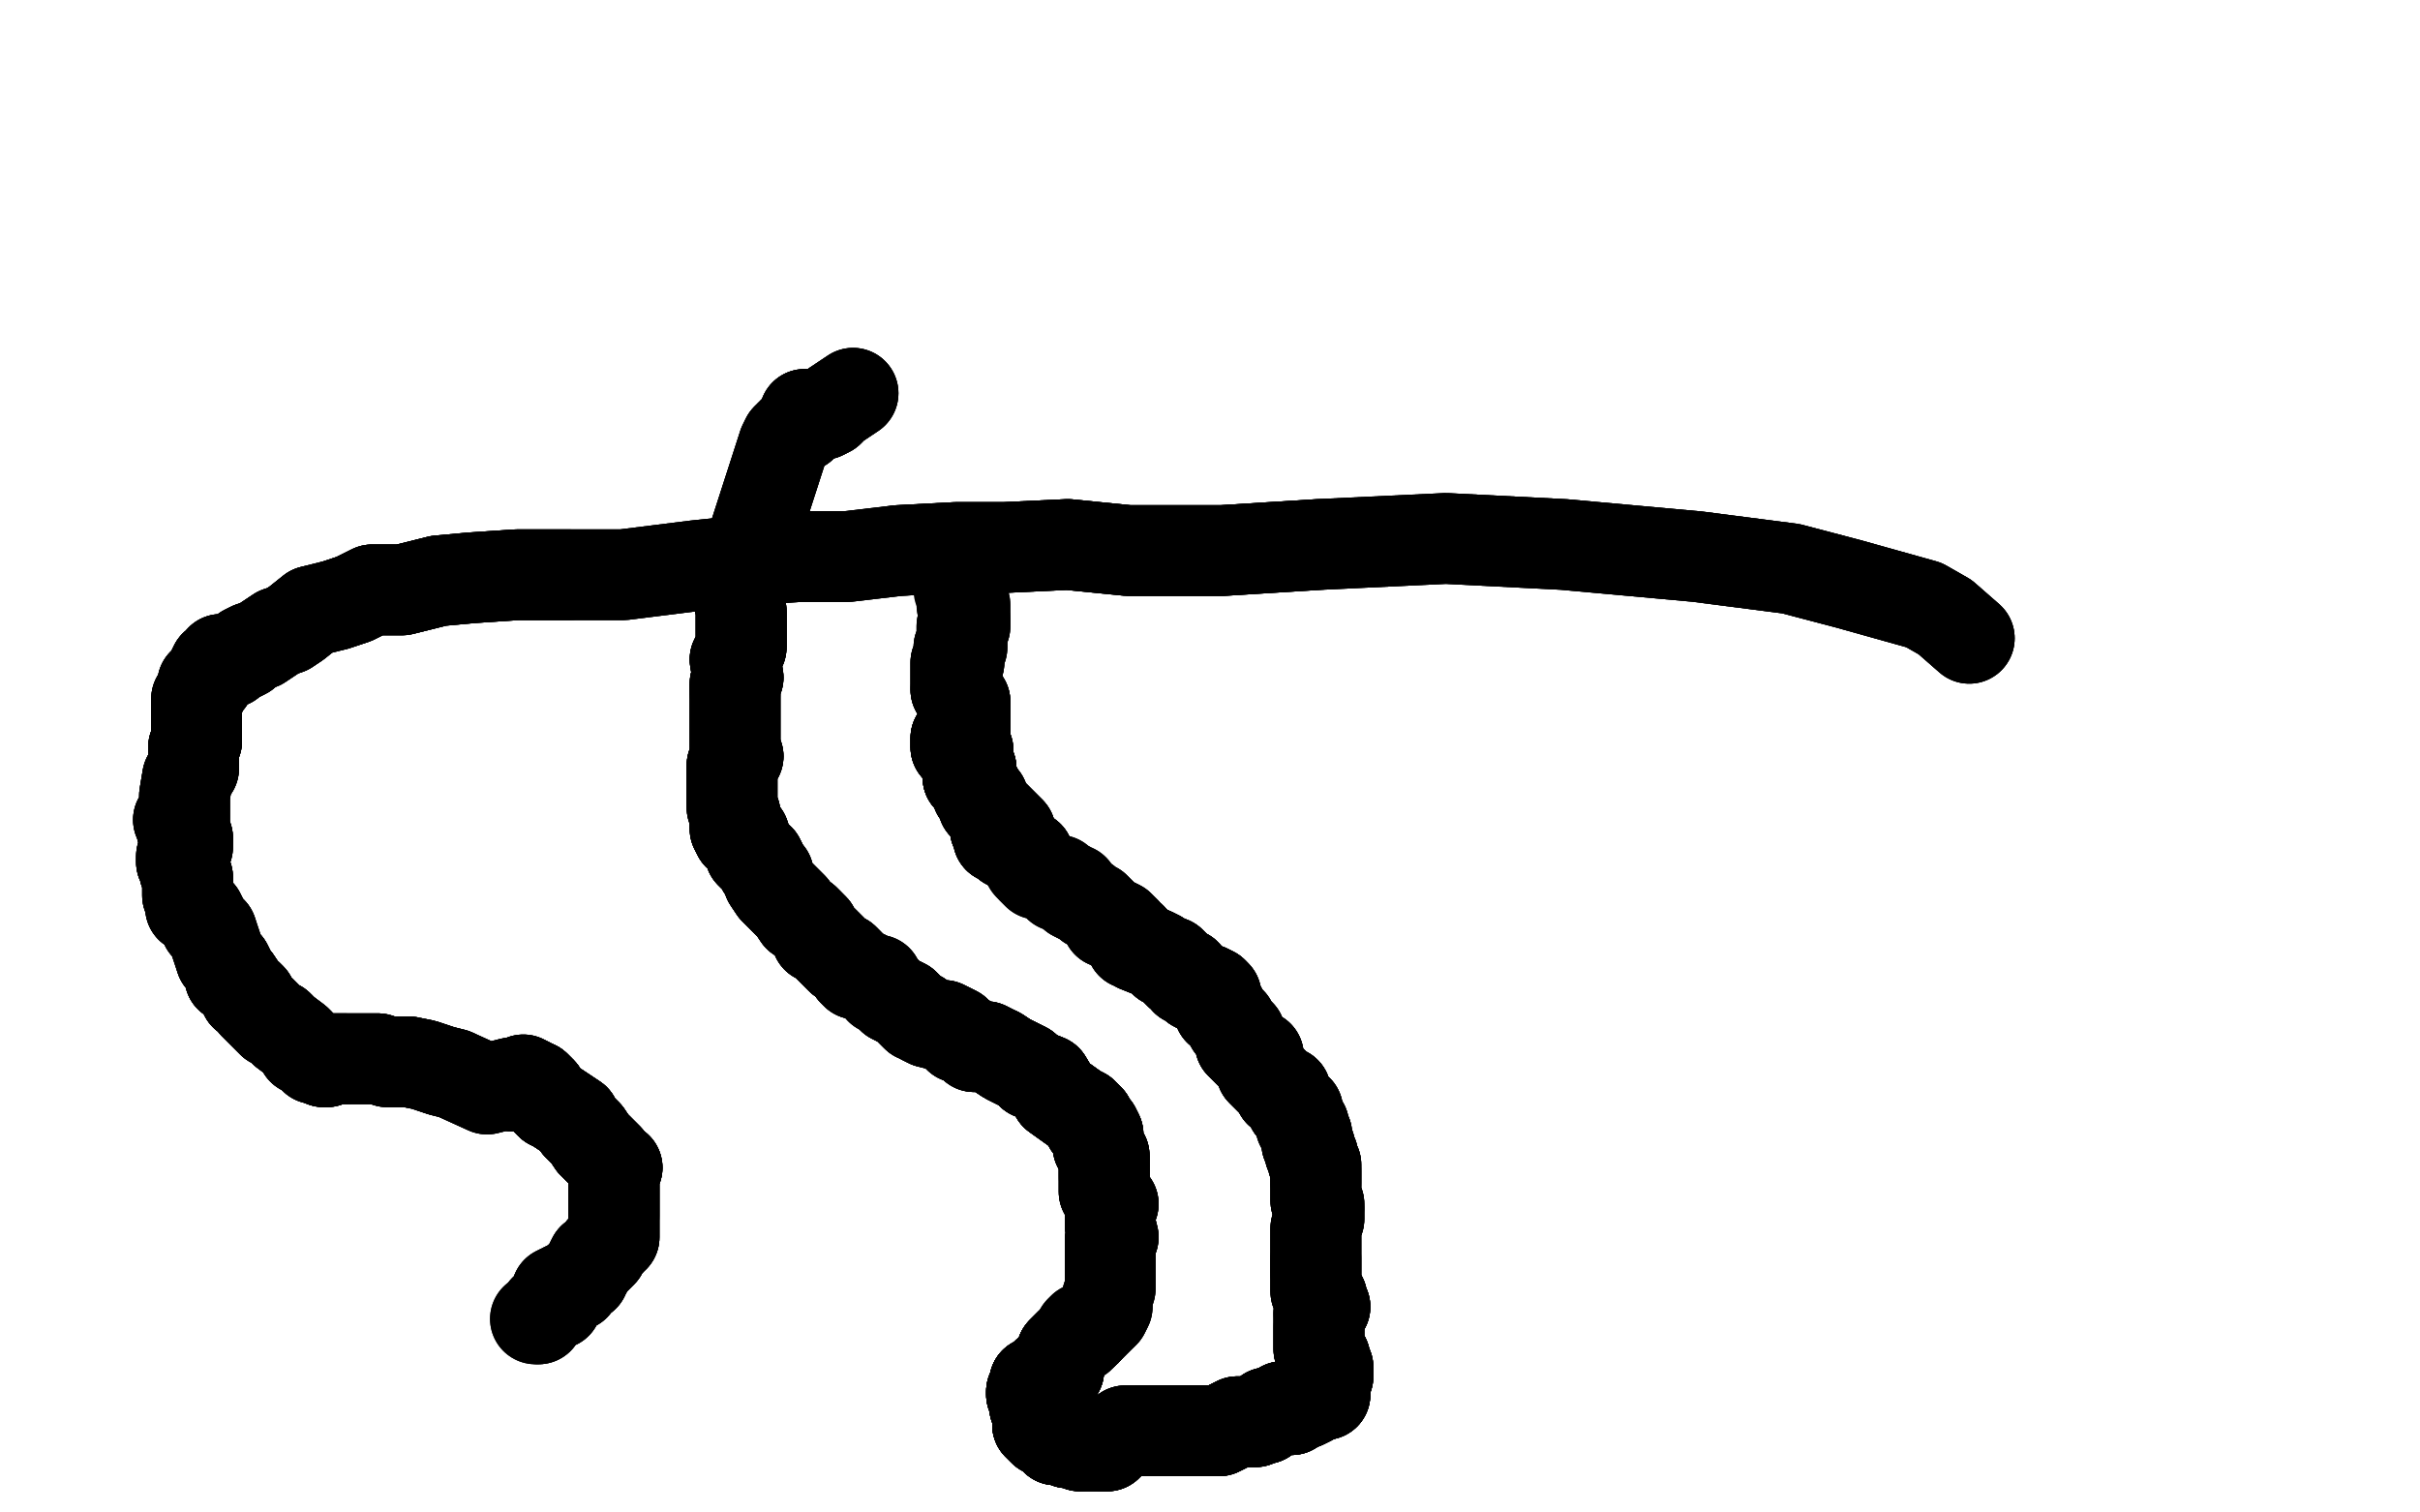 <?xml version="1.0" standalone="no"?>
<!DOCTYPE svg PUBLIC "-//W3C//DTD SVG 1.1//EN"
"http://www.w3.org/Graphics/SVG/1.1/DTD/svg11.dtd">

<svg width="800" height="500" version="1.1" xmlns="http://www.w3.org/2000/svg" xmlns:xlink="http://www.w3.org/1999/xlink" style="stroke-antialiasing: false"><desc>This SVG has been created on https://colorillo.com/</desc><rect x='0' y='0' width='800' height='500' style='fill: rgb(255,255,255); stroke-width:0' /><polyline points="282,130 276,134 274,136 272,137 269,137 267,137 266,137 266,138 266,139 265,141 264,141 262,143 260,145" style="fill: none; stroke: #000000; stroke-width: 30; stroke-linejoin: round; stroke-linecap: round; stroke-antialiasing: false; stroke-antialias: 0; opacity: 1.0"/>
<polyline points="282,130 276,134 274,136 272,137 269,137 267,137 266,137 266,138 266,139 265,141 264,141 262,143 260,145 259,147 249,178 247,181 247,184 247,187 247,190 245,193 244,196 245,202 245,208 245,214 243,218 244,224 243,226 243,229" style="fill: none; stroke: #000000; stroke-width: 30; stroke-linejoin: round; stroke-linecap: round; stroke-antialiasing: false; stroke-antialias: 0; opacity: 1.0"/>
<polyline points="282,130 276,134 274,136 272,137 269,137 267,137 266,137 266,138 266,139 265,141 264,141 262,143 260,145 259,147 249,178 247,181 247,184 247,187 247,190 245,193 244,196 245,202 245,208 245,214 243,218 244,224 243,226 243,229 243,233 243,234 243,238 243,242 243,244 243,247 244,250 242,253 242,257 242,261 242,265" style="fill: none; stroke: #000000; stroke-width: 30; stroke-linejoin: round; stroke-linecap: round; stroke-antialiasing: false; stroke-antialias: 0; opacity: 1.0"/>
<polyline points="274,136 272,137 269,137 267,137 266,137 266,138 266,139 265,141 264,141 262,143 260,145 259,147 249,178 247,181 247,184 247,187 247,190 245,193 244,196 245,202 245,208 245,214 243,218 244,224 243,226 243,229 243,233 243,234 243,238 243,242 243,244 243,247 244,250 242,253 242,257 242,261 242,265 242,267 243,269 243,273 243,274 244,276 246,276 247,279 248,282 250,284 251,284 252,286 252,287" style="fill: none; stroke: #000000; stroke-width: 30; stroke-linejoin: round; stroke-linecap: round; stroke-antialiasing: false; stroke-antialias: 0; opacity: 1.0"/>
<polyline points="247,190 245,193 244,196 245,202 245,208 245,214 243,218 244,224 243,226 243,229 243,233 243,234 243,238 243,242 243,244 243,247 244,250 242,253 242,257 242,261 242,265 242,267 243,269 243,273 243,274 244,276 246,276 247,279 248,282 250,284 251,284 252,286 252,287 254,289 254,290 254,291 256,294 260,298 262,300 264,303 266,304 267,305" style="fill: none; stroke: #000000; stroke-width: 30; stroke-linejoin: round; stroke-linecap: round; stroke-antialiasing: false; stroke-antialias: 0; opacity: 1.0"/>
<polyline points="244,196 245,202 245,208 245,214 243,218 244,224 243,226 243,229 243,233 243,234 243,238 243,242 243,244 243,247 244,250 242,253 242,257 242,261 242,265 242,267 243,269 243,273 243,274 244,276 246,276 247,279 248,282 250,284 251,284 252,286 252,287 254,289 254,290 254,291 256,294 260,298 262,300 264,303 266,304 267,305 269,307 270,310 272,311 274,313 276,315 277,316 278,317 279,317 280,318" style="fill: none; stroke: #000000; stroke-width: 30; stroke-linejoin: round; stroke-linecap: round; stroke-antialiasing: false; stroke-antialias: 0; opacity: 1.0"/>
<polyline points="244,250 242,253 242,257 242,261 242,265 242,267 243,269 243,273 243,274 244,276 246,276 247,279 248,282 250,284 251,284 252,286 252,287 254,289 254,290 254,291 256,294 260,298 262,300 264,303 266,304 267,305 269,307 270,310 272,311 274,313 276,315 277,316 278,317 279,317 280,318 281,319 282,321 283,322 284,322 285,322 287,323 288,324 289,324" style="fill: none; stroke: #000000; stroke-width: 30; stroke-linejoin: round; stroke-linecap: round; stroke-antialiasing: false; stroke-antialias: 0; opacity: 1.0"/>
<polyline points="243,269 243,273 243,274 244,276 246,276 247,279 248,282 250,284 251,284 252,286 252,287 254,289 254,290 254,291 256,294 260,298 262,300 264,303 266,304 267,305 269,307 270,310 272,311 274,313 276,315 277,316 278,317 279,317 280,318 281,319 282,321 283,322 284,322 285,322 287,323 288,324 289,324 290,324 290,325 291,327 293,328 295,330 297,331 299,332 301,334 303,336 304,336" style="fill: none; stroke: #000000; stroke-width: 30; stroke-linejoin: round; stroke-linecap: round; stroke-antialiasing: false; stroke-antialias: 0; opacity: 1.0"/>
<polyline points="266,304 267,305 269,307 270,310 272,311 274,313 276,315 277,316 278,317 279,317 280,318 281,319 282,321 283,322 284,322 285,322 287,323 288,324 289,324 290,324 290,325 291,327 293,328 295,330 297,331 299,332 301,334 303,336 304,336 305,337 307,338 311,339 312,339 314,340 316,341 316,342 317,343 320,344 322,346 325,346 326,346" style="fill: none; stroke: #000000; stroke-width: 30; stroke-linejoin: round; stroke-linecap: round; stroke-antialiasing: false; stroke-antialias: 0; opacity: 1.0"/>
<polyline points="272,311 274,313 276,315 277,316 278,317 279,317 280,318 281,319 282,321 283,322 284,322 285,322 287,323 288,324 289,324 290,324 290,325 291,327 293,328 295,330 297,331 299,332 301,334 303,336 304,336 305,337 307,338 311,339 312,339 314,340 316,341 316,342 317,343 320,344 322,346 325,346 326,346 328,347 330,348 333,350 339,353 341,355 346,357 349,362 356,367 358,368 360,370 360,371" style="fill: none; stroke: #000000; stroke-width: 30; stroke-linejoin: round; stroke-linecap: round; stroke-antialiasing: false; stroke-antialias: 0; opacity: 1.0"/>
<polyline points="293,328 295,330 297,331 299,332 301,334 303,336 304,336 305,337 307,338 311,339 312,339 314,340 316,341 316,342 317,343 320,344 322,346 325,346 326,346 328,347 330,348 333,350 339,353 341,355 346,357 349,362 356,367 358,368 360,370 360,371 360,372 361,372 362,373 363,375 363,376 363,377 363,379 365,382 365,385 365,387 365,389" style="fill: none; stroke: #000000; stroke-width: 30; stroke-linejoin: round; stroke-linecap: round; stroke-antialiasing: false; stroke-antialias: 0; opacity: 1.0"/>
<polyline points="297,331 299,332 301,334 303,336 304,336 305,337 307,338 311,339 312,339 314,340 316,341 316,342 317,343 320,344 322,346 325,346 326,346 328,347 330,348 333,350 339,353 341,355 346,357 349,362 356,367 358,368 360,370 360,371 360,372 361,372 362,373 363,375 363,376 363,377 363,379 365,382 365,385 365,387 365,389 365,391 365,394 366,395 367,397 368,398 367,400 367,402 367,405 368,409 367,410" style="fill: none; stroke: #000000; stroke-width: 30; stroke-linejoin: round; stroke-linecap: round; stroke-antialiasing: false; stroke-antialias: 0; opacity: 1.0"/>
<polyline points="330,348 333,350 339,353 341,355 346,357 349,362 356,367 358,368 360,370 360,371 360,372 361,372 362,373 363,375 363,376 363,377 363,379 365,382 365,385 365,387 365,389 365,391 365,394 366,395 367,397 368,398 367,400 367,402 367,405 368,409 367,410 367,414 367,417 367,420 367,423 367,425 367,426 366,429 366,430 366,432 365,434" style="fill: none; stroke: #000000; stroke-width: 30; stroke-linejoin: round; stroke-linecap: round; stroke-antialiasing: false; stroke-antialias: 0; opacity: 1.0"/>
<polyline points="330,348 333,350 339,353 341,355 346,357 349,362 356,367 358,368 360,370 360,371 360,372 361,372 362,373 363,375 363,376 363,377 363,379 365,382 365,385 365,387 365,389 365,391 365,394 366,395 367,397 368,398 367,400 367,402 367,405 368,409 367,410 367,414 367,417 367,420 367,423 367,425 367,426 366,429 366,430 366,432 365,434 363,436 361,438 360,438 358,439 357,440 357,442 356,442" style="fill: none; stroke: #000000; stroke-width: 30; stroke-linejoin: round; stroke-linecap: round; stroke-antialiasing: false; stroke-antialias: 0; opacity: 1.0"/>
<polyline points="330,348 333,350 339,353 341,355 346,357 349,362 356,367 358,368 360,370 360,371 360,372 361,372 362,373 363,375 363,376 363,377 363,379 365,382 365,385 365,387 365,389 365,391 365,394 366,395 367,397 368,398 367,400 367,402 367,405 368,409 367,410 367,414 367,417 367,420 367,423 367,425 367,426 366,429 366,430 366,432 365,434 363,436 361,438 360,438 358,439 357,440 357,442 356,442" style="fill: none; stroke: #000000; stroke-width: 30; stroke-linejoin: round; stroke-linecap: round; stroke-antialiasing: false; stroke-antialias: 0; opacity: 1.0"/>
<polyline points="651,211 643,204 636,200 611,193 592,188 561,184 517,180 478,178 436,180 404,182 373,182 353,180 332,181 316,181 297,182" style="fill: none; stroke: #000000; stroke-width: 30; stroke-linejoin: round; stroke-linecap: round; stroke-antialiasing: false; stroke-antialias: 0; opacity: 1.0"/>
<polyline points="651,211 643,204 636,200 611,193 592,188 561,184 517,180 478,178 436,180 404,182 373,182 353,180 332,181 316,181 297,182 280,184 264,184 249,185 230,187 206,190 188,190 171,190 156,191 145,192 133,195 123,195 117,198 111,200" style="fill: none; stroke: #000000; stroke-width: 30; stroke-linejoin: round; stroke-linecap: round; stroke-antialiasing: false; stroke-antialias: 0; opacity: 1.0"/>
<polyline points="651,211 643,204 636,200 611,193 592,188 561,184 517,180 478,178 436,180 404,182 373,182 353,180 332,181 316,181 297,182 280,184 264,184 249,185 230,187 206,190 188,190 171,190 156,191 145,192 133,195 123,195 117,198 111,200 103,202 98,206 95,208 92,209 86,213 83,214 81,215 81,216 77,218 76,219 73,218 73,219 71,220" style="fill: none; stroke: #000000; stroke-width: 30; stroke-linejoin: round; stroke-linecap: round; stroke-antialiasing: false; stroke-antialias: 0; opacity: 1.0"/>
<polyline points="436,180 404,182 373,182 353,180 332,181 316,181 297,182 280,184 264,184 249,185 230,187 206,190 188,190 171,190 156,191 145,192 133,195 123,195 117,198 111,200 103,202 98,206 95,208 92,209 86,213 83,214 81,215 81,216 77,218 76,219 73,218 73,219 71,220 70,222 69,225 67,226 67,228 65,231 65,234 65,235 65,238 65,240 65,242 65,245 64,247 64,251" style="fill: none; stroke: #000000; stroke-width: 30; stroke-linejoin: round; stroke-linecap: round; stroke-antialiasing: false; stroke-antialias: 0; opacity: 1.0"/>
<polyline points="188,190 171,190 156,191 145,192 133,195 123,195 117,198 111,200 103,202 98,206 95,208 92,209 86,213 83,214 81,215 81,216 77,218 76,219 73,218 73,219 71,220 70,222 69,225 67,226 67,228 65,231 65,234 65,235 65,238 65,240 65,242 65,245 64,247 64,251 64,254 62,257 61,263 61,267 61,269 61,271 59,271 60,272 60,274 62,277" style="fill: none; stroke: #000000; stroke-width: 30; stroke-linejoin: round; stroke-linecap: round; stroke-antialiasing: false; stroke-antialias: 0; opacity: 1.0"/>
<polyline points="103,202 98,206 95,208 92,209 86,213 83,214 81,215 81,216 77,218 76,219 73,218 73,219 71,220 70,222 69,225 67,226 67,228 65,231 65,234 65,235 65,238 65,240 65,242 65,245 64,247 64,251 64,254 62,257 61,263 61,267 61,269 61,271 59,271 60,272 60,274 62,277 62,280 61,282 61,283 60,283 60,284 60,285 61,287 61,288 62,290 62,291" style="fill: none; stroke: #000000; stroke-width: 30; stroke-linejoin: round; stroke-linecap: round; stroke-antialiasing: false; stroke-antialias: 0; opacity: 1.0"/>
<polyline points="71,220 70,222 69,225 67,226 67,228 65,231 65,234 65,235 65,238 65,240 65,242 65,245 64,247 64,251 64,254 62,257 61,263 61,267 61,269 61,271 59,271 60,272 60,274 62,277 62,280 61,282 61,283 60,283 60,284 60,285 61,287 61,288 62,290 62,291 62,293 62,294 62,296 63,298 63,299 63,300 66,302 67,304 68,306 70,308" style="fill: none; stroke: #000000; stroke-width: 30; stroke-linejoin: round; stroke-linecap: round; stroke-antialiasing: false; stroke-antialias: 0; opacity: 1.0"/>
<polyline points="65,242 65,245 64,247 64,251 64,254 62,257 61,263 61,267 61,269 61,271 59,271 60,272 60,274 62,277 62,280 61,282 61,283 60,283 60,284 60,285 61,287 61,288 62,290 62,291 62,293 62,294 62,296 63,298 63,299 63,300 66,302 67,304 68,306 70,308 71,311 72,314 73,317 74,318 75,319 76,321 76,323 77,323 78,324 80,327 81,329" style="fill: none; stroke: #000000; stroke-width: 30; stroke-linejoin: round; stroke-linecap: round; stroke-antialiasing: false; stroke-antialias: 0; opacity: 1.0"/>
<polyline points="60,274 62,277 62,280 61,282 61,283 60,283 60,284 60,285 61,287 61,288 62,290 62,291 62,293 62,294 62,296 63,298 63,299 63,300 66,302 67,304 68,306 70,308 71,311 72,314 73,317 74,318 75,319 76,321 76,323 77,323 78,324 80,327 81,329 82,329 83,330 84,332 86,334 88,336 90,338 92,339 94,341 98,344 99,345 100,347" style="fill: none; stroke: #000000; stroke-width: 30; stroke-linejoin: round; stroke-linecap: round; stroke-antialiasing: false; stroke-antialias: 0; opacity: 1.0"/>
<polyline points="60,284 60,285 61,287 61,288 62,290 62,291 62,293 62,294 62,296 63,298 63,299 63,300 66,302 67,304 68,306 70,308 71,311 72,314 73,317 74,318 75,319 76,321 76,323 77,323 78,324 80,327 81,329 82,329 83,330 84,332 86,334 88,336 90,338 92,339 94,341 98,344 99,345 100,347 102,348 104,350 105,350 107,351 108,351 110,350 111,350 113,350 114,350" style="fill: none; stroke: #000000; stroke-width: 30; stroke-linejoin: round; stroke-linecap: round; stroke-antialiasing: false; stroke-antialias: 0; opacity: 1.0"/>
<polyline points="73,317 74,318 75,319 76,321 76,323 77,323 78,324 80,327 81,329 82,329 83,330 84,332 86,334 88,336 90,338 92,339 94,341 98,344 99,345 100,347 102,348 104,350 105,350 107,351 108,351 110,350 111,350 113,350 114,350 115,350 117,350 118,350 120,350 122,350 125,350 128,351 132,351 135,351 140,352 146,354 150,355" style="fill: none; stroke: #000000; stroke-width: 30; stroke-linejoin: round; stroke-linecap: round; stroke-antialiasing: false; stroke-antialias: 0; opacity: 1.0"/>
<polyline points="75,319 76,321 76,323 77,323 78,324 80,327 81,329 82,329 83,330 84,332 86,334 88,336 90,338 92,339 94,341 98,344 99,345 100,347 102,348 104,350 105,350 107,351 108,351 110,350 111,350 113,350 114,350 115,350 117,350 118,350 120,350 122,350 125,350 128,351 132,351 135,351 140,352 146,354 150,355 161,360 169,358 169,359 173,357 175,358 176,359 177,359 178,360 179,361 180,363" style="fill: none; stroke: #000000; stroke-width: 30; stroke-linejoin: round; stroke-linecap: round; stroke-antialiasing: false; stroke-antialias: 0; opacity: 1.0"/>
<polyline points="105,350 107,351 108,351 110,350 111,350 113,350 114,350 115,350 117,350 118,350 120,350 122,350 125,350 128,351 132,351 135,351 140,352 146,354 150,355 161,360 169,358 169,359 173,357 175,358 176,359 177,359 178,360 179,361 180,363 182,365 184,366 187,368 190,370 191,372 194,375 196,378 197,379 199,381 201,383 202,385" style="fill: none; stroke: #000000; stroke-width: 30; stroke-linejoin: round; stroke-linecap: round; stroke-antialiasing: false; stroke-antialias: 0; opacity: 1.0"/>
<polyline points="105,350 107,351 108,351 110,350 111,350 113,350 114,350 115,350 117,350 118,350 120,350 122,350 125,350 128,351 132,351 135,351 140,352 146,354 150,355 161,360 169,358 169,359 173,357 175,358 176,359 177,359 178,360 179,361 180,363 182,365 184,366 187,368 190,370 191,372 194,375 196,378 197,379 199,381 201,383 202,385 204,386 203,387 203,389 203,391 203,392 203,394 203,396 203,400 203,402" style="fill: none; stroke: #000000; stroke-width: 30; stroke-linejoin: round; stroke-linecap: round; stroke-antialiasing: false; stroke-antialias: 0; opacity: 1.0"/>
<polyline points="169,358 169,359 173,357 175,358 176,359 177,359 178,360 179,361 180,363 182,365 184,366 187,368 190,370 191,372 194,375 196,378 197,379 199,381 201,383 202,385 204,386 203,387 203,389 203,391 203,392 203,394 203,396 203,400 203,402 203,406 203,407 203,408 203,409 202,409 202,410 199,413 199,414 197,416 196,416 194,420" style="fill: none; stroke: #000000; stroke-width: 30; stroke-linejoin: round; stroke-linecap: round; stroke-antialiasing: false; stroke-antialias: 0; opacity: 1.0"/>
<polyline points="176,359 177,359 178,360 179,361 180,363 182,365 184,366 187,368 190,370 191,372 194,375 196,378 197,379 199,381 201,383 202,385 204,386 203,387 203,389 203,391 203,392 203,394 203,396 203,400 203,402 203,406 203,407 203,408 203,409 202,409 202,410 199,413 199,414 197,416 196,416 194,420 193,421 193,422 192,422 190,425 188,425 186,426 184,427 184,430 184,431 181,432 180,433 178,436" style="fill: none; stroke: #000000; stroke-width: 30; stroke-linejoin: round; stroke-linecap: round; stroke-antialiasing: false; stroke-antialias: 0; opacity: 1.0"/>
<polyline points="176,359 177,359 178,360 179,361 180,363 182,365 184,366 187,368 190,370 191,372 194,375 196,378 197,379 199,381 201,383 202,385 204,386 203,387 203,389 203,391 203,392 203,394 203,396 203,400 203,402 203,406 203,407 203,408 203,409 202,409 202,410 199,413 199,414 197,416 196,416 194,420 193,421 193,422 192,422 190,425 188,425 186,426 184,427 184,430 184,431 181,432 180,433 178,436 177,436" style="fill: none; stroke: #000000; stroke-width: 30; stroke-linejoin: round; stroke-linecap: round; stroke-antialiasing: false; stroke-antialias: 0; opacity: 1.0"/>
<polyline points="176,359 177,359 178,360 179,361 180,363 182,365 184,366 187,368 190,370 191,372 194,375 196,378 197,379 199,381 201,383 202,385 204,386 203,387 203,389 203,391 203,392 203,394 203,396 203,400 203,402 203,406 203,407 203,408 203,409 202,409 202,410 199,413 199,414 197,416 196,416 194,420 193,421 193,422 192,422 190,425 188,425 186,426 184,427 184,430 184,431 181,432 180,433 178,436 177,436" style="fill: none; stroke: #000000; stroke-width: 30; stroke-linejoin: round; stroke-linecap: round; stroke-antialiasing: false; stroke-antialias: 0; opacity: 1.0"/>
<polyline points="359,440 354,444 352,446 351,447 351,449 350,451 350,453 346,454 345,456 345,458 343,457 342,457" style="fill: none; stroke: #000000; stroke-width: 30; stroke-linejoin: round; stroke-linecap: round; stroke-antialiasing: false; stroke-antialias: 0; opacity: 1.0"/>
<polyline points="359,440 354,444 352,446 351,447 351,449 350,451 350,453 346,454 345,456 345,458 343,457 342,457 342,458 342,460 341,460 341,461" style="fill: none; stroke: #000000; stroke-width: 30; stroke-linejoin: round; stroke-linecap: round; stroke-antialiasing: false; stroke-antialias: 0; opacity: 1.0"/>
<polyline points="359,440 354,444 352,446 351,447 351,449 350,451 350,453 346,454 345,456 345,458 343,457 342,457 342,458 342,460 341,460 341,461 342,462 342,464 342,465 343,466 343,467" style="fill: none; stroke: #000000; stroke-width: 30; stroke-linejoin: round; stroke-linecap: round; stroke-antialiasing: false; stroke-antialias: 0; opacity: 1.0"/>
<polyline points="359,440 354,444 352,446 351,447 351,449 350,451 350,453 346,454 345,456 345,458 343,457 342,457 342,458 342,460 341,460 341,461 342,462 342,464 342,465 343,466 343,467 343,469 343,470 343,471" style="fill: none; stroke: #000000; stroke-width: 30; stroke-linejoin: round; stroke-linecap: round; stroke-antialiasing: false; stroke-antialias: 0; opacity: 1.0"/>
<polyline points="359,440 354,444 352,446 351,447 351,449 350,451 350,453 346,454 345,456 345,458 343,457 342,457 342,458 342,460 341,460 341,461 342,462 342,464 342,465 343,466 343,467 343,469 343,470 343,471 344,471 343,471 344,472 345,473 347,474 349,475 349,476" style="fill: none; stroke: #000000; stroke-width: 30; stroke-linejoin: round; stroke-linecap: round; stroke-antialiasing: false; stroke-antialias: 0; opacity: 1.0"/>
<polyline points="359,440 354,444 352,446 351,447 351,449 350,451 350,453 346,454 345,456 345,458 343,457 342,457 342,458 342,460 341,460 341,461 342,462 342,464 342,465 343,466 343,467 343,469 343,470 343,471 344,471 343,471 344,472 345,473 347,474 349,475 349,476 350,476 352,476 353,476 353,477 355,477 356,477 357,478" style="fill: none; stroke: #000000; stroke-width: 30; stroke-linejoin: round; stroke-linecap: round; stroke-antialiasing: false; stroke-antialias: 0; opacity: 1.0"/>
<polyline points="359,440 354,444 352,446 351,447 351,449 350,451 350,453 346,454 345,456 345,458 343,457 342,457 342,458 342,460 341,460 341,461 342,462 342,464 342,465 343,466 343,467 343,469 343,470 343,471 344,471 343,471 344,472 345,473 347,474 349,475 349,476 350,476 352,476 353,476 353,477 355,477 356,477 357,478 358,478 359,478 360,478 361,478" style="fill: none; stroke: #000000; stroke-width: 30; stroke-linejoin: round; stroke-linecap: round; stroke-antialiasing: false; stroke-antialias: 0; opacity: 1.0"/>
<polyline points="359,440 354,444 352,446 351,447 351,449 350,451 350,453 346,454 345,456 345,458 343,457 342,457 342,458 342,460 341,460 341,461 342,462 342,464 342,465 343,466 343,467 343,469 343,470 343,471 344,471 343,471 344,472 345,473 347,474 349,475 349,476 350,476 352,476 353,476 353,477 355,477 356,477 357,478 358,478 359,478 360,478 361,478 362,478 363,478 364,478 365,478 366,478 366,477 367,477" style="fill: none; stroke: #000000; stroke-width: 30; stroke-linejoin: round; stroke-linecap: round; stroke-antialiasing: false; stroke-antialias: 0; opacity: 1.0"/>
<polyline points="343,470 343,471 344,471 343,471 344,472 345,473 347,474 349,475 349,476 350,476 352,476 353,476 353,477 355,477 356,477 357,478 358,478 359,478 360,478 361,478 362,478 363,478 364,478 365,478 366,478 366,477 367,477 372,473 374,473 376,473 377,473 378,473 380,473 383,473 385,473 388,473 391,473 394,473 395,473" style="fill: none; stroke: #000000; stroke-width: 30; stroke-linejoin: round; stroke-linecap: round; stroke-antialiasing: false; stroke-antialias: 0; opacity: 1.0"/>
<polyline points="343,470 343,471 344,471 343,471 344,472 345,473 347,474 349,475 349,476 350,476 352,476 353,476 353,477 355,477 356,477 357,478 358,478 359,478 360,478 361,478 362,478 363,478 364,478 365,478 366,478 366,477 367,477 372,473 374,473 376,473 377,473 378,473 380,473 383,473 385,473 388,473 391,473 394,473 395,473 398,473 401,473 403,473 409,470 410,470 412,470 413,470 415,470 416,469 417,469 418,469" style="fill: none; stroke: #000000; stroke-width: 30; stroke-linejoin: round; stroke-linecap: round; stroke-antialiasing: false; stroke-antialias: 0; opacity: 1.0"/>
<polyline points="364,478 365,478 366,478 366,477 367,477 372,473 374,473 376,473 377,473 378,473 380,473 383,473 385,473 388,473 391,473 394,473 395,473 398,473 401,473 403,473 409,470 410,470 412,470 413,470 415,470 416,469 417,469 418,469 419,467 421,467 424,465 427,466 428,465 431,464 433,463 433,462 434,462 435,461 438,461" style="fill: none; stroke: #000000; stroke-width: 30; stroke-linejoin: round; stroke-linecap: round; stroke-antialiasing: false; stroke-antialias: 0; opacity: 1.0"/>
<polyline points="364,478 365,478 366,478 366,477 367,477 372,473 374,473 376,473 377,473 378,473 380,473 383,473 385,473 388,473 391,473 394,473 395,473 398,473 401,473 403,473 409,470 410,470 412,470 413,470 415,470 416,469 417,469 418,469 419,467 421,467 424,465 427,466 428,465 431,464 433,463 433,462 434,462 435,461 438,461 438,458 438,456 439,455 439,454 439,452 438,451 438,450" style="fill: none; stroke: #000000; stroke-width: 30; stroke-linejoin: round; stroke-linecap: round; stroke-antialiasing: false; stroke-antialias: 0; opacity: 1.0"/>
<polyline points="377,473 378,473 380,473 383,473 385,473 388,473 391,473 394,473 395,473 398,473 401,473 403,473 409,470 410,470 412,470 413,470 415,470 416,469 417,469 418,469 419,467 421,467 424,465 427,466 428,465 431,464 433,463 433,462 434,462 435,461 438,461 438,458 438,456 439,455 439,454 439,452 438,451 438,450 438,449 437,447 436,446 436,445 436,444 436,442 436,441 436,439" style="fill: none; stroke: #000000; stroke-width: 30; stroke-linejoin: round; stroke-linecap: round; stroke-antialiasing: false; stroke-antialias: 0; opacity: 1.0"/>
<polyline points="395,473 398,473 401,473 403,473 409,470 410,470 412,470 413,470 415,470 416,469 417,469 418,469 419,467 421,467 424,465 427,466 428,465 431,464 433,463 433,462 434,462 435,461 438,461 438,458 438,456 439,455 439,454 439,452 438,451 438,450 438,449 437,447 436,446 436,445 436,444 436,442 436,441 436,439 436,438 436,436 436,434 438,432 437,431 437,430 437,429 436,428" style="fill: none; stroke: #000000; stroke-width: 30; stroke-linejoin: round; stroke-linecap: round; stroke-antialiasing: false; stroke-antialias: 0; opacity: 1.0"/>
<polyline points="417,469 418,469 419,467 421,467 424,465 427,466 428,465 431,464 433,463 433,462 434,462 435,461 438,461 438,458 438,456 439,455 439,454 439,452 438,451 438,450 438,449 437,447 436,446 436,445 436,444 436,442 436,441 436,439 436,438 436,436 436,434 438,432 437,431 437,430 437,429 436,428 435,427 435,426 435,425 435,423 435,421 435,420 435,418 435,417 435,416" style="fill: none; stroke: #000000; stroke-width: 30; stroke-linejoin: round; stroke-linecap: round; stroke-antialiasing: false; stroke-antialias: 0; opacity: 1.0"/>
<polyline points="433,463 433,462 434,462 435,461 438,461 438,458 438,456 439,455 439,454 439,452 438,451 438,450 438,449 437,447 436,446 436,445 436,444 436,442 436,441 436,439 436,438 436,436 436,434 438,432 437,431 437,430 437,429 436,428 435,427 435,426 435,425 435,423 435,421 435,420 435,418 435,417 435,416 435,415 435,414 435,413 435,411 435,409 435,406 436,403 436,401 436,400" style="fill: none; stroke: #000000; stroke-width: 30; stroke-linejoin: round; stroke-linecap: round; stroke-antialiasing: false; stroke-antialias: 0; opacity: 1.0"/>
<polyline points="438,451 438,450 438,449 437,447 436,446 436,445 436,444 436,442 436,441 436,439 436,438 436,436 436,434 438,432 437,431 437,430 437,429 436,428 435,427 435,426 435,425 435,423 435,421 435,420 435,418 435,417 435,416 435,415 435,414 435,413 435,411 435,409 435,406 436,403 436,401 436,400 436,399 436,398 435,397 435,395 435,393 435,392 435,391 435,389 435,387" style="fill: none; stroke: #000000; stroke-width: 30; stroke-linejoin: round; stroke-linecap: round; stroke-antialiasing: false; stroke-antialias: 0; opacity: 1.0"/>
<polyline points="436,434 438,432 437,431 437,430 437,429 436,428 435,427 435,426 435,425 435,423 435,421 435,420 435,418 435,417 435,416 435,415 435,414 435,413 435,411 435,409 435,406 436,403 436,401 436,400 436,399 436,398 435,397 435,395 435,393 435,392 435,391 435,389 435,387 435,386 435,385 434,384 434,382 433,381 433,379 432,378 432,376 432,375 431,374 431,372" style="fill: none; stroke: #000000; stroke-width: 30; stroke-linejoin: round; stroke-linecap: round; stroke-antialiasing: false; stroke-antialias: 0; opacity: 1.0"/>
<polyline points="435,421 435,420 435,418 435,417 435,416 435,415 435,414 435,413 435,411 435,409 435,406 436,403 436,401 436,400 436,399 436,398 435,397 435,395 435,393 435,392 435,391 435,389 435,387 435,386 435,385 434,384 434,382 433,381 433,379 432,378 432,376 432,375 431,374 431,372 430,372 430,371 429,369 429,368 429,367 428,367 427,366 426,364 425,363 425,361 423,361" style="fill: none; stroke: #000000; stroke-width: 30; stroke-linejoin: round; stroke-linecap: round; stroke-antialiasing: false; stroke-antialias: 0; opacity: 1.0"/>
<polyline points="436,399 436,398 435,397 435,395 435,393 435,392 435,391 435,389 435,387 435,386 435,385 434,384 434,382 433,381 433,379 432,378 432,376 432,375 431,374 431,372 430,372 430,371 429,369 429,368 429,367 428,367 427,366 426,364 425,363 425,361 423,361 423,360 421,358 419,356 417,354 416,351 416,349 414,349 412,347 410,345 410,342 409,341 407,339" style="fill: none; stroke: #000000; stroke-width: 30; stroke-linejoin: round; stroke-linecap: round; stroke-antialiasing: false; stroke-antialias: 0; opacity: 1.0"/>
<polyline points="435,391 435,389 435,387 435,386 435,385 434,384 434,382 433,381 433,379 432,378 432,376 432,375 431,374 431,372 430,372 430,371 429,369 429,368 429,367 428,367 427,366 426,364 425,363 425,361 423,361 423,360 421,358 419,356 417,354 416,351 416,349 414,349 412,347 410,345 410,342 409,341 407,339 407,338 405,336 404,334 403,334 403,332 402,330 402,329 401,328 399,327 397,327" style="fill: none; stroke: #000000; stroke-width: 30; stroke-linejoin: round; stroke-linecap: round; stroke-antialiasing: false; stroke-antialias: 0; opacity: 1.0"/>
<polyline points="429,369 429,368 429,367 428,367 427,366 426,364 425,363 425,361 423,361 423,360 421,358 419,356 417,354 416,351 416,349 414,349 412,347 410,345 410,342 409,341 407,339 407,338 405,336 404,334 403,334 403,332 402,330 402,329 401,328 399,327 397,327 395,326 393,324 392,324 392,323 392,322 390,322 389,321 389,320 387,318 386,318 385,318" style="fill: none; stroke: #000000; stroke-width: 30; stroke-linejoin: round; stroke-linecap: round; stroke-antialiasing: false; stroke-antialias: 0; opacity: 1.0"/>
<polyline points="427,366 426,364 425,363 425,361 423,361 423,360 421,358 419,356 417,354 416,351 416,349 414,349 412,347 410,345 410,342 409,341 407,339 407,338 405,336 404,334 403,334 403,332 402,330 402,329 401,328 399,327 397,327 395,326 393,324 392,324 392,323 392,322 390,322 389,321 389,320 387,318 386,318 385,318 384,317 383,316 381,315 376,313 376,312 374,312 374,310 373,310 372,309 372,308" style="fill: none; stroke: #000000; stroke-width: 30; stroke-linejoin: round; stroke-linecap: round; stroke-antialiasing: false; stroke-antialias: 0; opacity: 1.0"/>
<polyline points="405,336 404,334 403,334 403,332 402,330 402,329 401,328 399,327 397,327 395,326 393,324 392,324 392,323 392,322 390,322 389,321 389,320 387,318 386,318 385,318 384,317 383,316 381,315 376,313 376,312 374,312 374,310 373,310 372,309 372,308 371,307 370,306 368,305 366,305 366,304 365,303 362,300 360,299 359,298 357,297 355,296" style="fill: none; stroke: #000000; stroke-width: 30; stroke-linejoin: round; stroke-linecap: round; stroke-antialiasing: false; stroke-antialias: 0; opacity: 1.0"/>
<polyline points="401,328 399,327 397,327 395,326 393,324 392,324 392,323 392,322 390,322 389,321 389,320 387,318 386,318 385,318 384,317 383,316 381,315 376,313 376,312 374,312 374,310 373,310 372,309 372,308 371,307 370,306 368,305 366,305 366,304 365,303 362,300 360,299 359,298 357,297 355,296 355,294 354,294 353,293 352,293 350,293 350,291 348,291 347,290 345,289 343,289 341,287 341,286" style="fill: none; stroke: #000000; stroke-width: 30; stroke-linejoin: round; stroke-linecap: round; stroke-antialiasing: false; stroke-antialias: 0; opacity: 1.0"/>
<polyline points="401,328 399,327 397,327 395,326 393,324 392,324 392,323 392,322 390,322 389,321 389,320 387,318 386,318 385,318 384,317 383,316 381,315 376,313 376,312 374,312 374,310 373,310 372,309 372,308 371,307 370,306 368,305 366,305 366,304 365,303 362,300 360,299 359,298 357,297 355,296 355,294 354,294 353,293 352,293 350,293 350,291 348,291 347,290 345,289 343,289 341,287 341,286 340,286" style="fill: none; stroke: #000000; stroke-width: 30; stroke-linejoin: round; stroke-linecap: round; stroke-antialiasing: false; stroke-antialias: 0; opacity: 1.0"/>
<polyline points="340,283 335,280 333,279 332,278 331,277 330,277 330,275 330,274 329,274" style="fill: none; stroke: #000000; stroke-width: 30; stroke-linejoin: round; stroke-linecap: round; stroke-antialiasing: false; stroke-antialias: 0; opacity: 1.0"/>
<polyline points="340,283 335,280 333,279 332,278 331,277 330,277 330,275 330,274 329,274 334,276 334,275 331,272 330,271 328,269 326,267 325,266 325,264 323,262" style="fill: none; stroke: #000000; stroke-width: 30; stroke-linejoin: round; stroke-linecap: round; stroke-antialiasing: false; stroke-antialias: 0; opacity: 1.0"/>
<polyline points="340,283 335,280 333,279 332,278 331,277 330,277 330,275 330,274 329,274 334,276 334,275 331,272 330,271 328,269 326,267 325,266 325,264 323,262 323,261 322,259 320,257 321,256 320,255 321,254 319,252 319,250 318,249" style="fill: none; stroke: #000000; stroke-width: 30; stroke-linejoin: round; stroke-linecap: round; stroke-antialiasing: false; stroke-antialias: 0; opacity: 1.0"/>
<polyline points="340,283 335,280 333,279 332,278 331,277 330,277 330,275 330,274 329,274 334,276 334,275 331,272 330,271 328,269 326,267 325,266 325,264 323,262 323,261 322,259 320,257 321,256 320,255 321,254 319,252 319,250 318,249 318,248 317,248 316,247 316,246 316,244" style="fill: none; stroke: #000000; stroke-width: 30; stroke-linejoin: round; stroke-linecap: round; stroke-antialiasing: false; stroke-antialias: 0; opacity: 1.0"/>
<polyline points="340,283 335,280 333,279 332,278 331,277 330,277 330,275 330,274 329,274 334,276 334,275 331,272 330,271 328,269 326,267 325,266 325,264 323,262 323,261 322,259 320,257 321,256 320,255 321,254 319,252 319,250 318,249 318,248 317,248 316,247 316,246 316,244 320,250 320,248 319,247 319,245 319,243 319,242 319,239 319,236 319,234 319,232 316,228" style="fill: none; stroke: #000000; stroke-width: 30; stroke-linejoin: round; stroke-linecap: round; stroke-antialiasing: false; stroke-antialias: 0; opacity: 1.0"/>
<polyline points="331,277 330,277 330,275 330,274 329,274 334,276 334,275 331,272 330,271 328,269 326,267 325,266 325,264 323,262 323,261 322,259 320,257 321,256 320,255 321,254 319,252 319,250 318,249 318,248 317,248 316,247 316,246 316,244 320,250 320,248 319,247 319,245 319,243 319,242 319,239 319,236 319,234 319,232 316,228 316,227 316,226 316,224 316,222 316,221 316,220 316,219 317,219 317,218" style="fill: none; stroke: #000000; stroke-width: 30; stroke-linejoin: round; stroke-linecap: round; stroke-antialiasing: false; stroke-antialias: 0; opacity: 1.0"/>
<polyline points="323,261 322,259 320,257 321,256 320,255 321,254 319,252 319,250 318,249 318,248 317,248 316,247 316,246 316,244 320,250 320,248 319,247 319,245 319,243 319,242 319,239 319,236 319,234 319,232 316,228 316,227 316,226 316,224 316,222 316,221 316,220 316,219 317,219 317,218 317,216 317,214 318,214 318,212 318,211 318,208 318,207 319,207 319,205" style="fill: none; stroke: #000000; stroke-width: 30; stroke-linejoin: round; stroke-linecap: round; stroke-antialiasing: false; stroke-antialias: 0; opacity: 1.0"/>
<polyline points="323,261 322,259 320,257 321,256 320,255 321,254 319,252 319,250 318,249 318,248 317,248 316,247 316,246 316,244 320,250 320,248 319,247 319,245 319,243 319,242 319,239 319,236 319,234 319,232 316,228 316,227 316,226 316,224 316,222 316,221 316,220 316,219 317,219 317,218 317,216 317,214 318,214 318,212 318,211 318,208 318,207 319,207 319,205 319,203 319,202 319,200 318,200 318,199 318,198" style="fill: none; stroke: #000000; stroke-width: 30; stroke-linejoin: round; stroke-linecap: round; stroke-antialiasing: false; stroke-antialias: 0; opacity: 1.0"/>
<polyline points="320,257 321,256 320,255 321,254 319,252 319,250 318,249 318,248 317,248 316,247 316,246 316,244 320,250 320,248 319,247 319,245 319,243 319,242 319,239 319,236 319,234 319,232 316,228 316,227 316,226 316,224 316,222 316,221 316,220 316,219 317,219 317,218 317,216 317,214 318,214 318,212 318,211 318,208 318,207 319,207 319,205 319,203 319,202 319,200 318,200 318,199 318,198 318,197 317,195" style="fill: none; stroke: #000000; stroke-width: 30; stroke-linejoin: round; stroke-linecap: round; stroke-antialiasing: false; stroke-antialias: 0; opacity: 1.0"/>
</svg>
